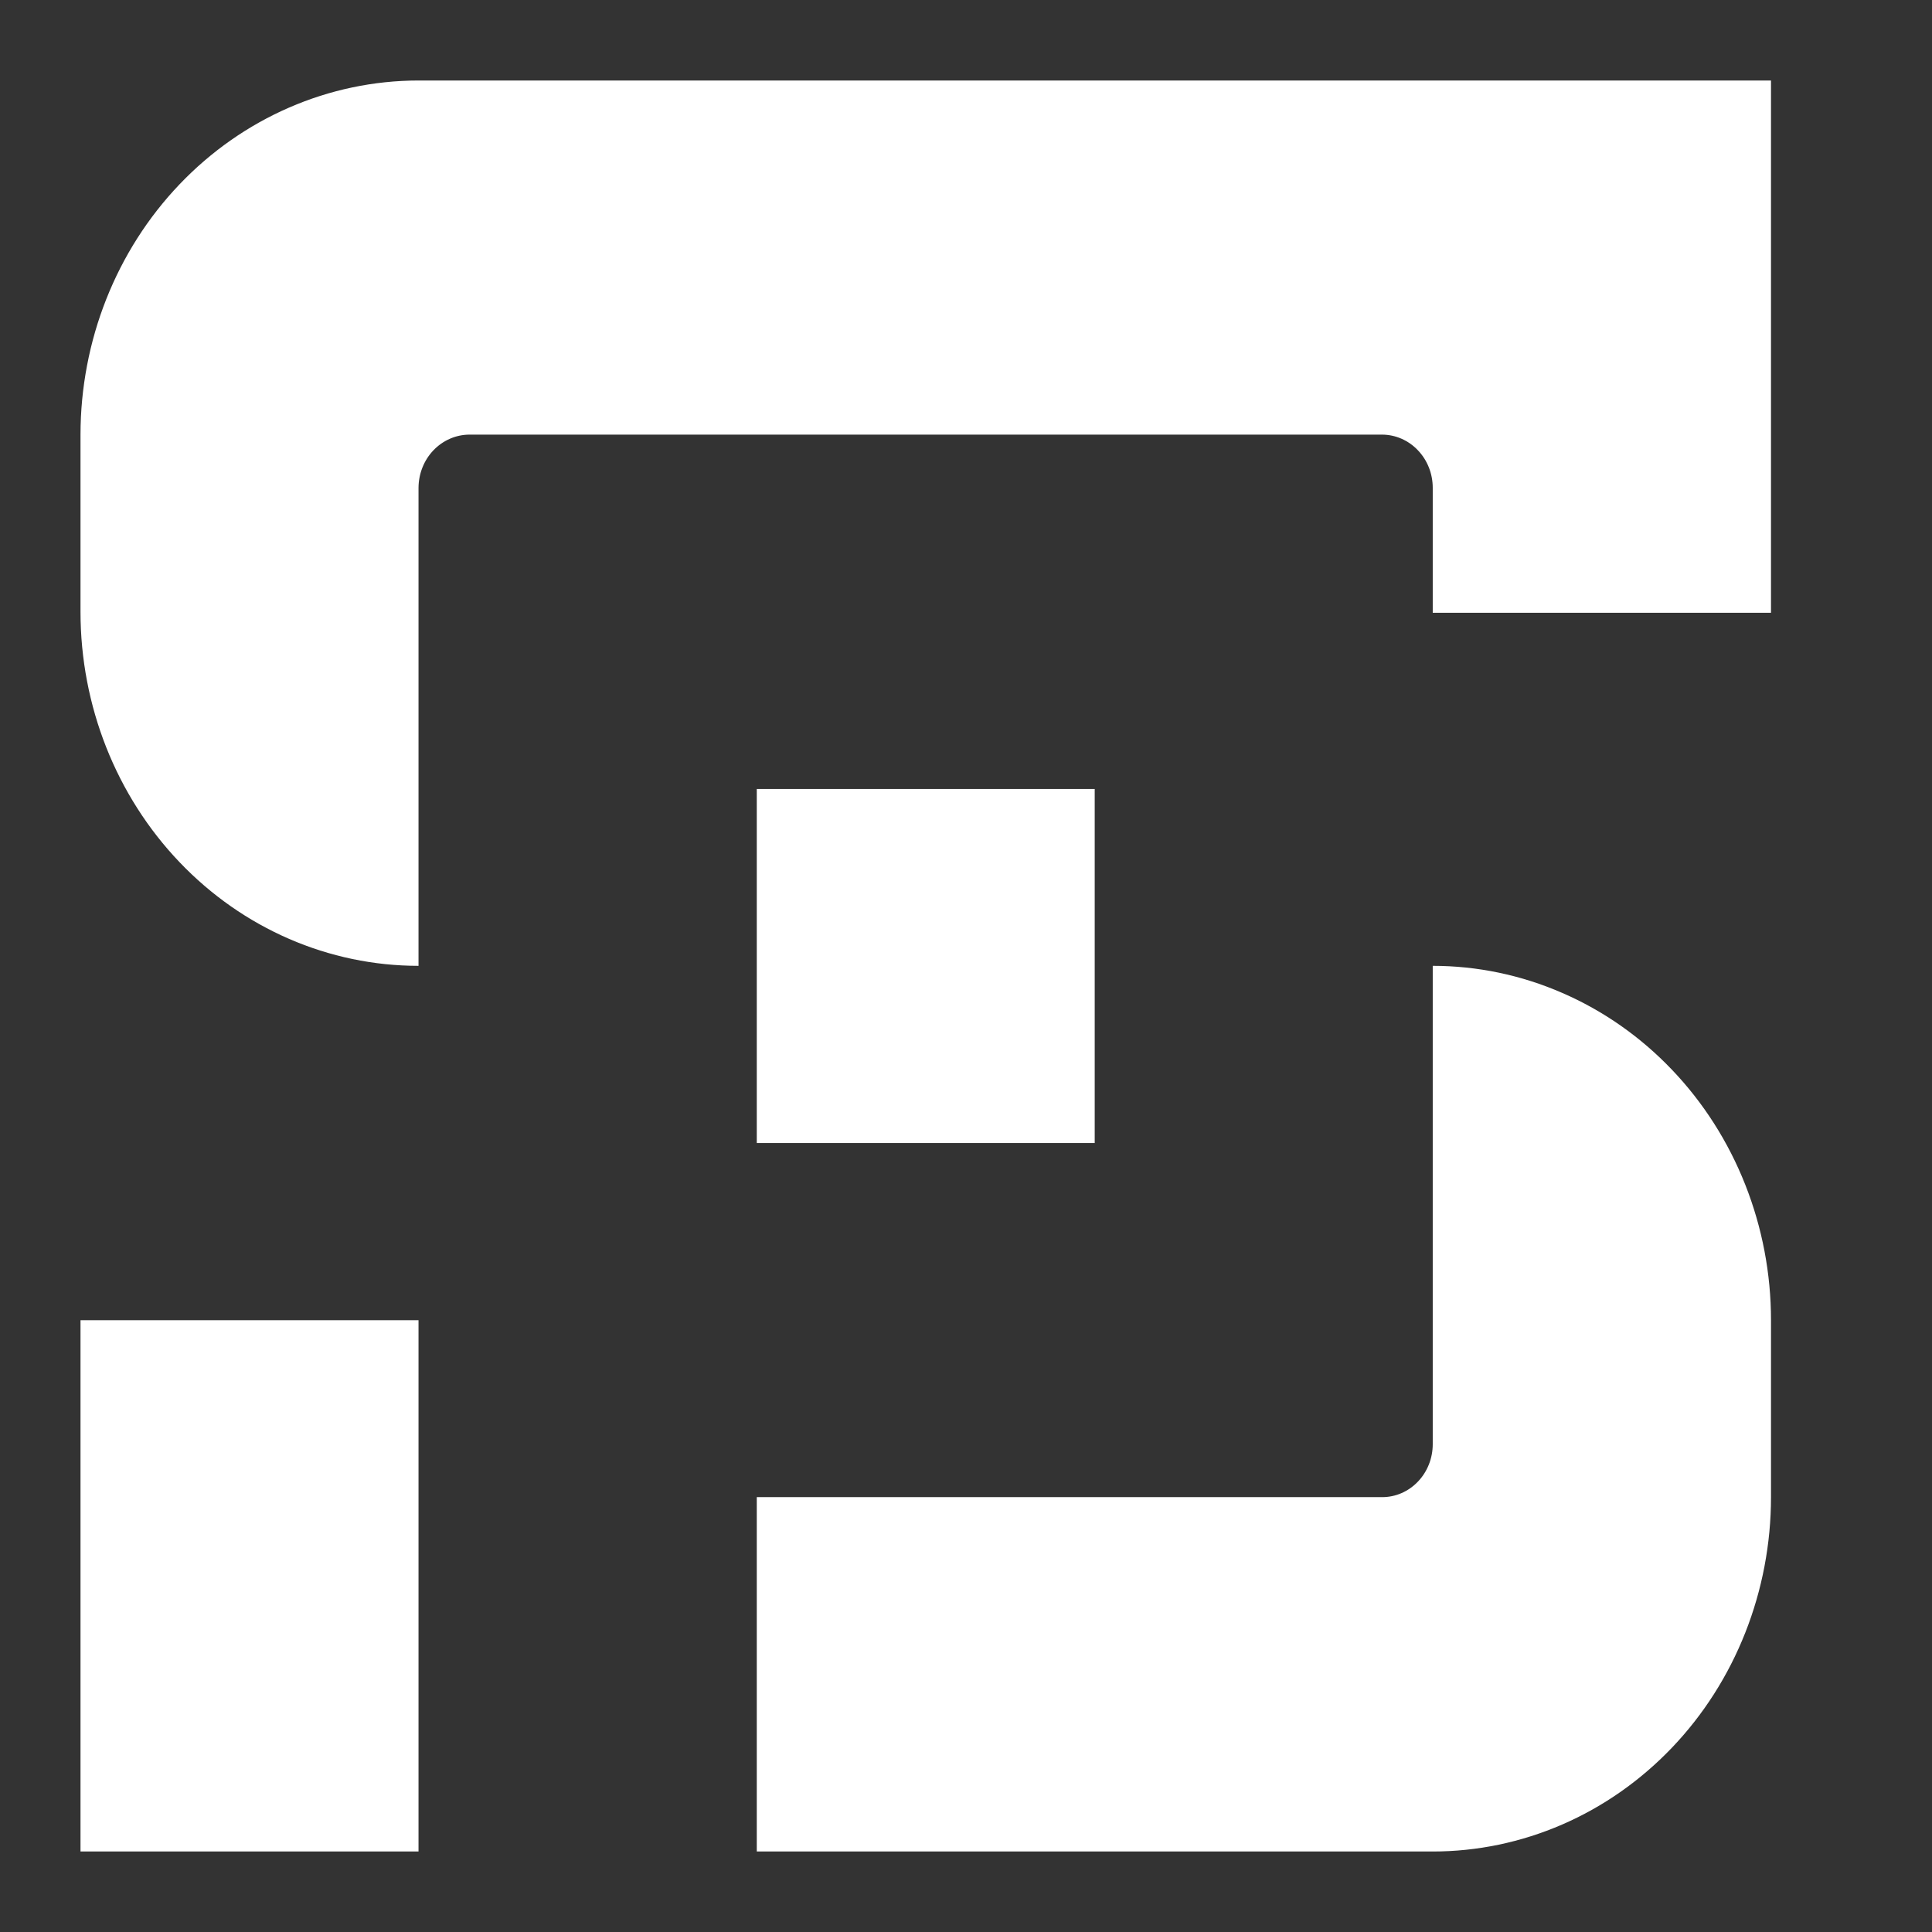 <svg width="24" height="24" viewBox="0 0 24 24" fill="none" xmlns="http://www.w3.org/2000/svg">
<rect x="0" y="0" width="24" height="24" fill="#333333" stroke="none"/>
<path d="M13.599 14.199H9.401V9.801H13.599V14.199ZM5.199 1C4.085 1.001 3.018 1.465 2.231 2.289C1.443 3.114 1.001 4.232 1 5.399V7.6C1 8.766 1.442 9.885 2.23 10.71C3.017 11.535 4.085 11.998 5.199 11.998V6.06C5.2 5.885 5.266 5.717 5.385 5.593C5.503 5.47 5.663 5.4 5.83 5.399H17.17C17.337 5.4 17.497 5.47 17.614 5.594C17.732 5.717 17.798 5.885 17.798 6.06V7.612H22V1H5.199ZM5.199 16.4H1V23H5.199V16.4ZM17.798 11.998V17.94C17.798 18.115 17.732 18.282 17.614 18.405C17.496 18.529 17.337 18.598 17.17 18.598H9.401V23H17.798C18.35 23 18.896 22.886 19.406 22.665C19.916 22.444 20.379 22.119 20.769 21.711C21.16 21.302 21.469 20.817 21.68 20.283C21.891 19.749 22 19.176 22 18.598V16.4C22 15.822 21.891 15.25 21.68 14.716C21.469 14.182 21.16 13.697 20.769 13.288C20.379 12.879 19.916 12.555 19.406 12.334C18.896 12.112 18.35 11.998 17.798 11.998Z" fill="white"/>
</svg>

